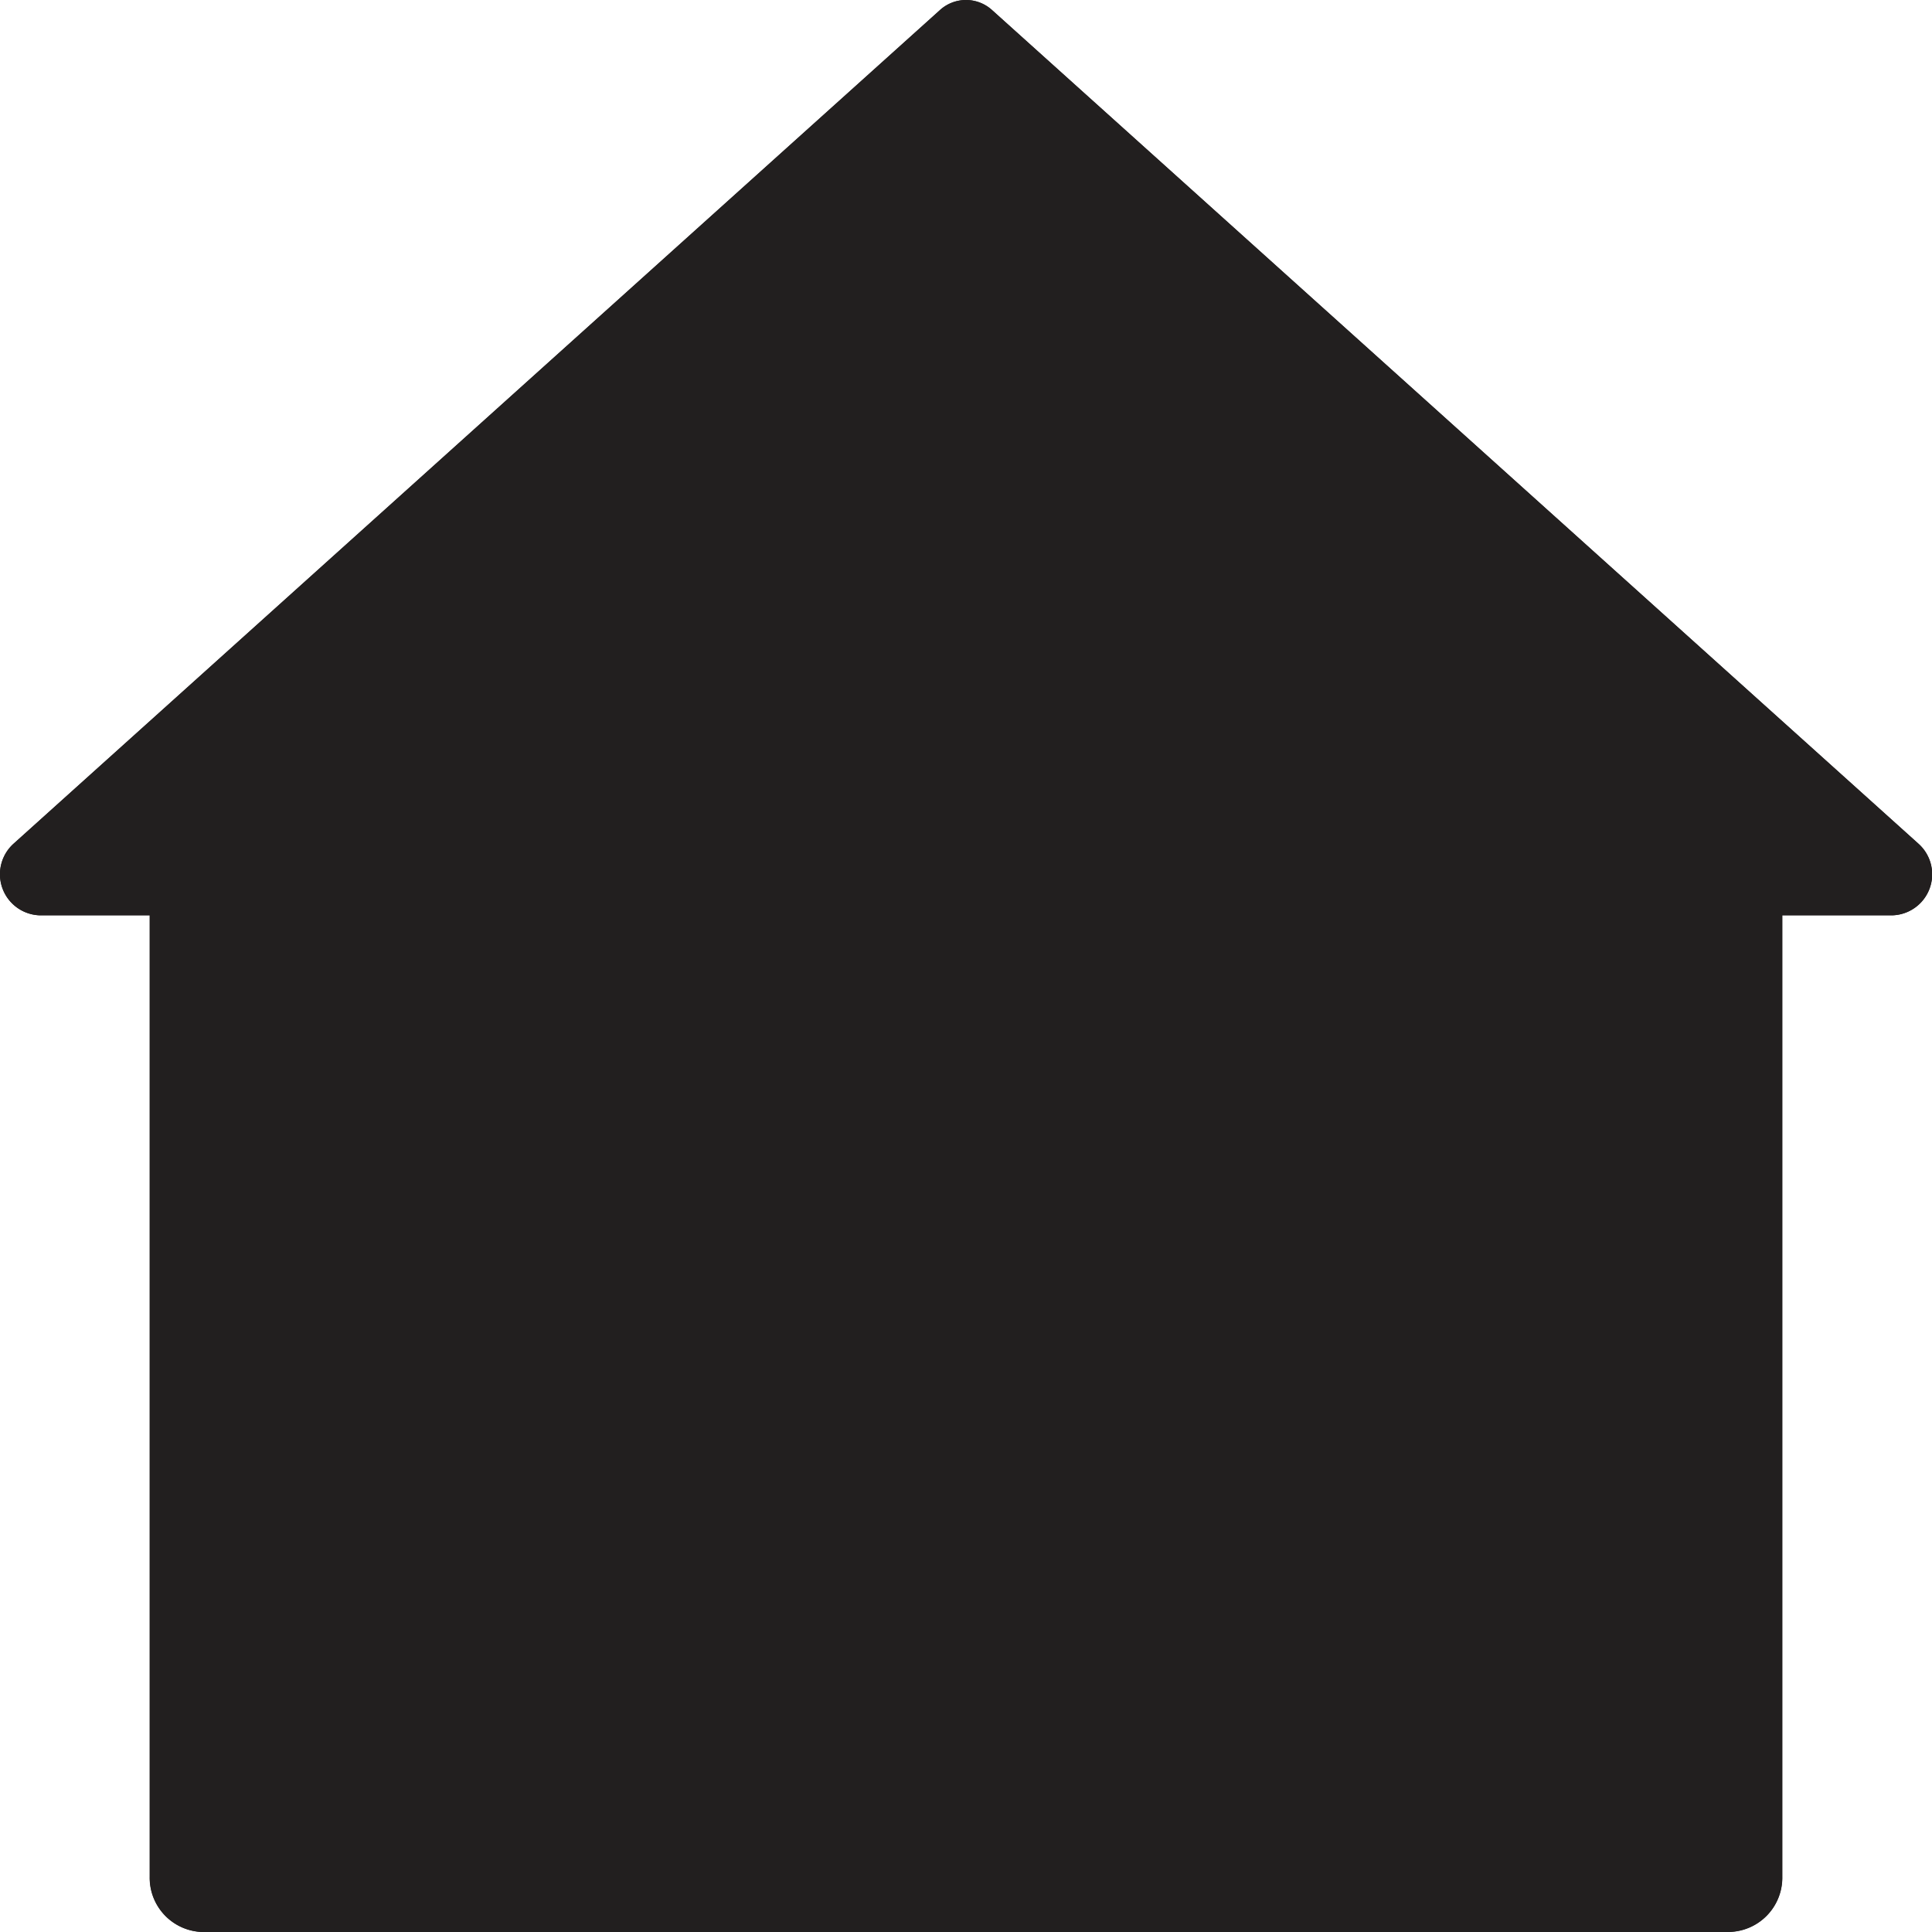 <svg xmlns="http://www.w3.org/2000/svg" width="13" height="13" viewBox="0 0 13 13">
  <g id="home" transform="translate(-882 -293)">
    <g id="Vector_Smart_Object" data-name="Vector Smart Object" transform="translate(875.5 286.093)">
      <path id="패스_17" data-name="패스 17" d="M10.81,19.907H7.866a.365.365,0,0,1-.358-.369V13.066h-.74a.276.276,0,0,1-.176-.482l6.233-5.609a.261.261,0,0,1,.351,0l6.233,5.609a.276.276,0,0,1-.176.482h-.74v6.471a.365.365,0,0,1-.358.369H15.19" fill="#231f20"/>
    </g>
    <path id="Color_Overlay" data-name="Color Overlay" d="M890.69,306h-7.325a.365.365,0,0,1-.358-.37v-6.471h-.74a.277.277,0,0,1-.176-.482l6.233-5.609a.26.26,0,0,1,.351,0l6.233,5.609a.276.276,0,0,1-.176.482h-.74v6.471a.365.365,0,0,1-.358.37Z" fill="#221f1f"/>
  </g>
</svg>
